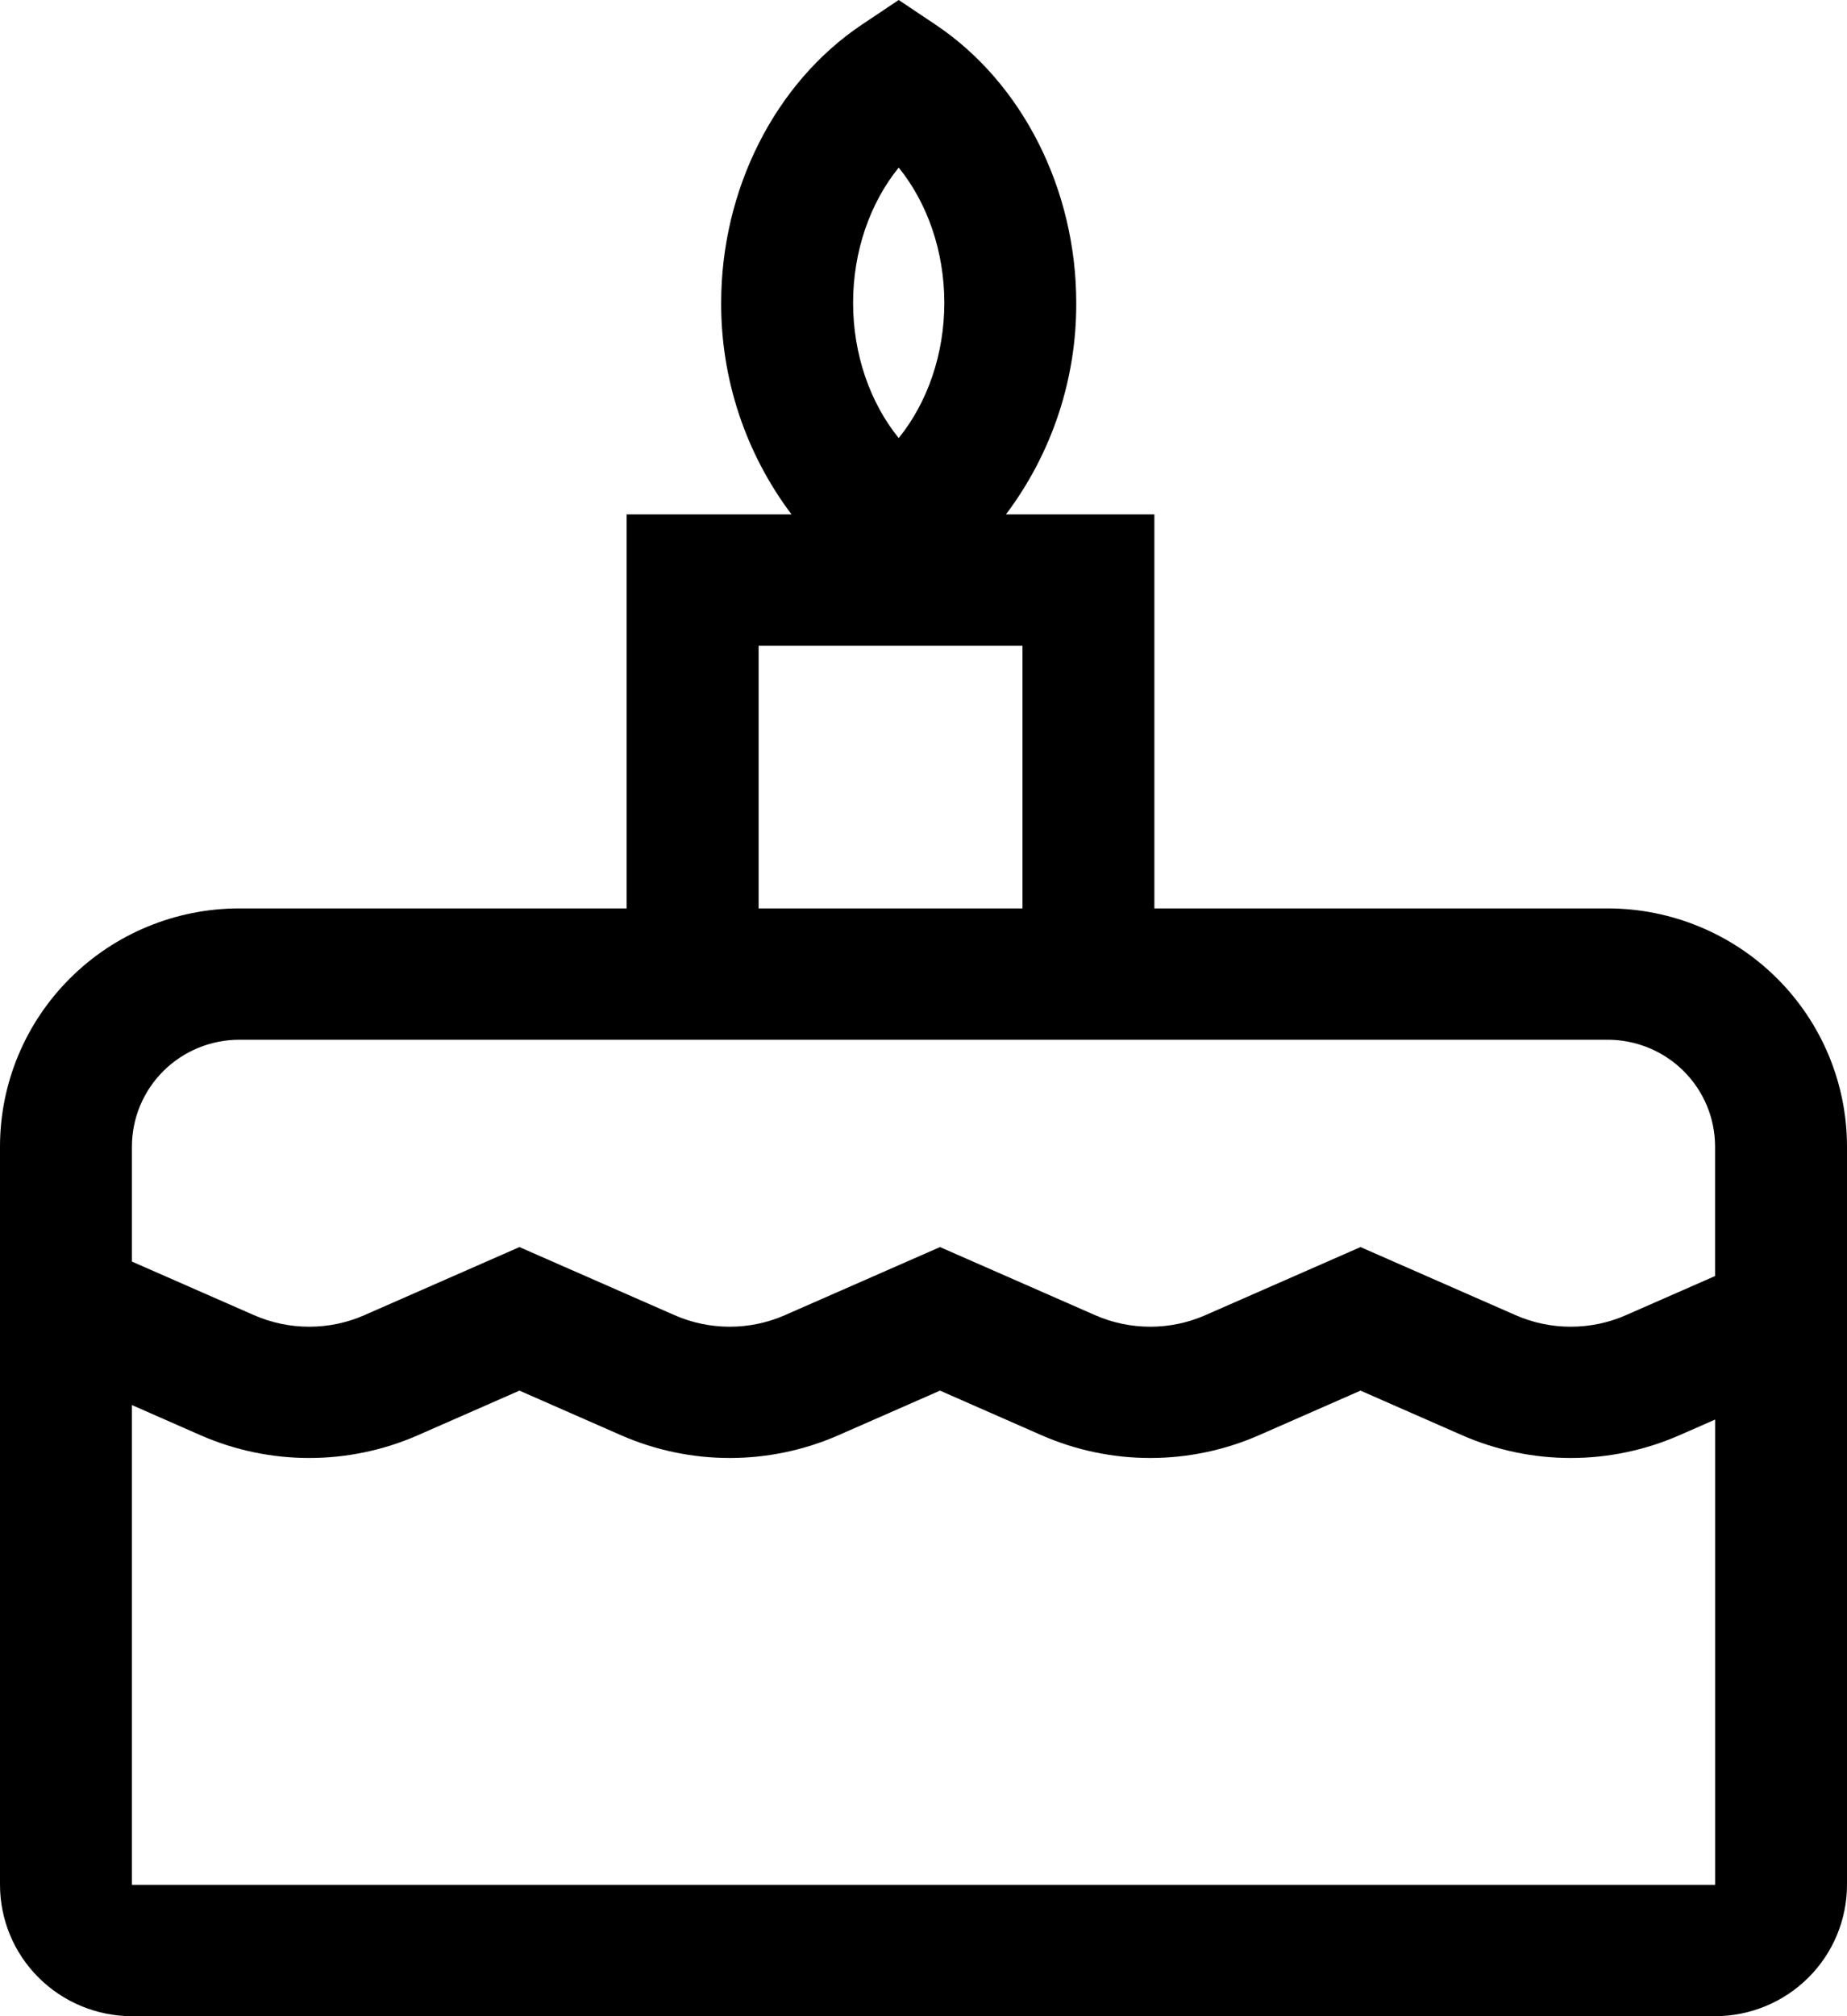 <svg width="33" height="36" viewBox="0 0 33 36" fill="none" xmlns="http://www.w3.org/2000/svg">
<path d="M28.728 16.22H20.625V9.185H17.973C18.794 8.095 19.235 6.769 19.229 5.407C19.229 3.381 18.266 1.478 16.715 0.44L16.057 0L15.399 0.44C13.848 1.479 12.885 3.382 12.885 5.407C12.88 6.769 13.321 8.095 14.142 9.185H11.196V16.22H4.272C3.14 16.221 2.054 16.669 1.253 17.466C0.452 18.263 0.001 19.343 0 20.47V33.655C0.001 34.277 0.249 34.873 0.691 35.312C1.133 35.752 1.732 35.999 2.357 36H30.643C31.268 35.999 31.867 35.752 32.309 35.312C32.751 34.873 32.999 34.277 33 33.655V20.47C32.999 19.343 32.548 18.263 31.747 17.466C30.946 16.67 29.86 16.221 28.728 16.22ZM16.057 2.992C16.572 3.628 16.872 4.491 16.872 5.407C16.872 6.322 16.572 7.186 16.057 7.822C15.542 7.186 15.242 6.322 15.242 5.407C15.242 4.491 15.542 3.628 16.057 2.992ZM13.554 11.53H18.268V16.22H13.554V11.53ZM2.357 20.47C2.358 19.965 2.56 19.481 2.919 19.124C3.278 18.767 3.765 18.566 4.272 18.565H28.728C29.235 18.566 29.722 18.767 30.081 19.124C30.44 19.481 30.642 19.965 30.643 20.47V22.784L29.052 23.482C28.741 23.619 28.404 23.689 28.064 23.689C27.724 23.689 27.388 23.619 27.077 23.482L24.308 22.267L21.538 23.482C21.227 23.619 20.891 23.689 20.551 23.689C20.211 23.689 19.875 23.619 19.564 23.482L16.795 22.267L14.025 23.482C13.714 23.619 13.378 23.689 13.038 23.689C12.698 23.689 12.361 23.619 12.05 23.482L9.281 22.267L6.512 23.482C6.201 23.619 5.865 23.689 5.525 23.689C5.185 23.689 4.848 23.619 4.537 23.482L2.357 22.526V20.47ZM30.643 33.655H2.357V25.088L3.586 25.628C4.197 25.895 4.857 26.033 5.525 26.033C6.192 26.033 6.852 25.895 7.463 25.628L9.281 24.83L11.099 25.628C11.71 25.895 12.37 26.033 13.038 26.033C13.706 26.033 14.366 25.895 14.977 25.628L16.795 24.83L18.612 25.628C19.223 25.895 19.884 26.033 20.551 26.033C21.219 26.033 21.879 25.895 22.49 25.628L24.308 24.83L26.126 25.628C26.737 25.895 27.397 26.033 28.065 26.033C28.732 26.033 29.392 25.895 30.003 25.628L30.644 25.347L30.644 33.655H30.643Z" fill="black"/>
</svg>
